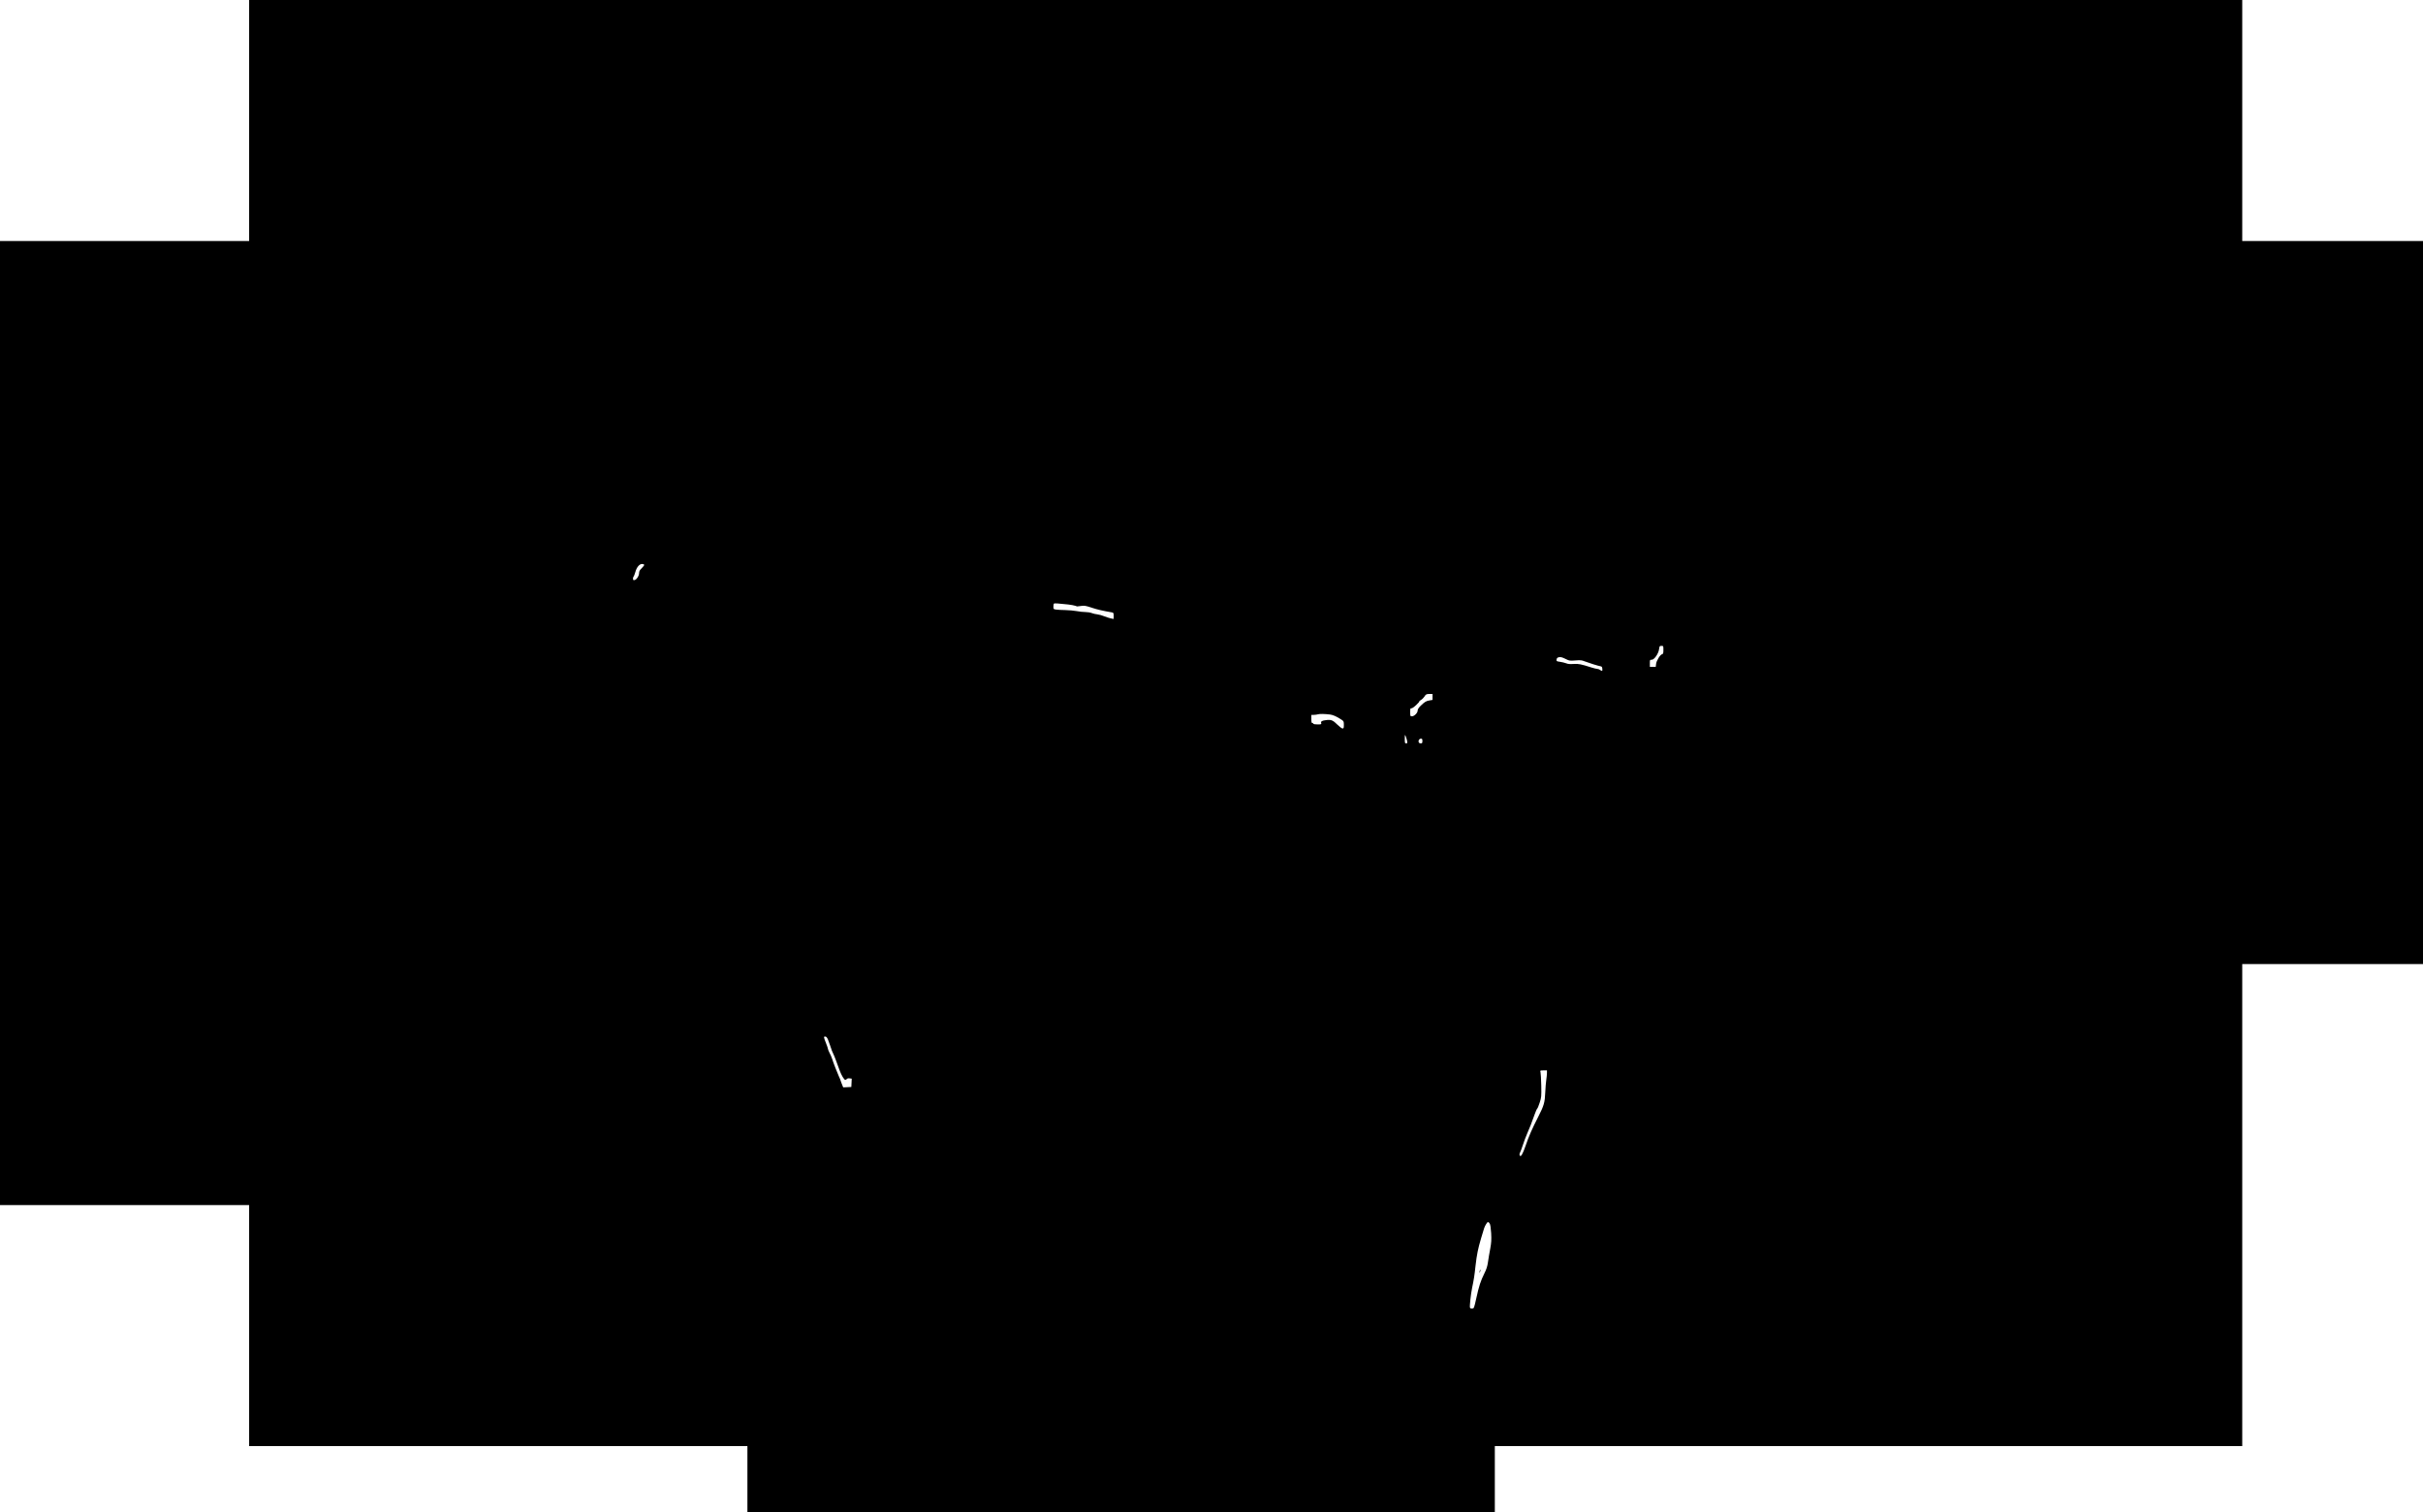 <?xml version="1.0" standalone="no"?>
<!DOCTYPE svg PUBLIC "-//W3C//DTD SVG 20010904//EN"
 "http://www.w3.org/TR/2001/REC-SVG-20010904/DTD/svg10.dtd">
<svg version="1.0" xmlns="http://www.w3.org/2000/svg"
 width="3579pt" height="2234pt" viewBox="0 0 3579 2234"
 preserveAspectRatio="xMidYMid meet">
<g transform="translate(0,2234) scale(0.1,-0.1)"
fill="#000000" stroke="none">
<path d="M3680 20560 l0 -1780 -1840 0 -1840 0 0 -7120 0 -7120 1840 0 1840 0
0 -1780 0 -1780 3680 0 3680 0 0 -490 0 -490 5520 0 5520 0 0 490 0 490 5520
0 5520 0 0 3560 0 3560 1335 0 1335 0 0 5340 0 5340 -1335 0 -1335 0 0 1780 0
1780 -14720 0 -14720 0 0 -1780z m5835 -6560 c4 -6 -12 -29 -34 -50 -32 -31
-41 -47 -41 -74 0 -41 -38 -100 -68 -104 -18 -3 -22 1 -22 22 0 14 4 27 9 30
4 3 16 33 26 68 19 70 60 118 99 118 13 0 28 -5 31 -10z m6260 -588 c44 -5 91
-14 105 -19 14 -6 27 -10 30 -10 3 0 30 3 60 7 48 7 69 3 156 -26 85 -28 157
-45 302 -70 19 -4 22 -11 22 -50 l0 -46 -37 7 c-21 4 -65 18 -98 31 -33 14
-81 27 -107 30 -25 2 -62 11 -82 19 -19 8 -61 15 -93 15 -32 0 -90 6 -130 14
-39 7 -113 14 -165 15 -51 1 -112 4 -135 7 -42 6 -43 7 -43 43 0 21 3 41 7 45
8 8 63 4 208 -12z m8795 -671 c0 -49 -3 -59 -19 -64 -29 -7 -83 -94 -89 -143
l-5 -44 -43 0 -44 0 0 53 c0 51 1 53 27 52 38 0 100 89 109 156 6 46 9 49 35
49 29 0 29 -1 29 -59z m-1436 -138 c45 -23 56 -24 136 -18 74 6 94 4 136 -13
56 -22 209 -70 239 -74 14 -2 21 -12 23 -36 4 -35 -4 -39 -34 -17 -10 8 -28
15 -40 15 -11 0 -47 9 -80 19 -162 52 -198 59 -271 54 -51 -4 -84 -1 -110 10
-21 8 -62 18 -91 22 -50 7 -53 9 -50 33 2 18 11 28 28 33 31 8 51 3 114 -28z
m-1974 -557 l0 -44 -42 -7 c-52 -8 -73 -21 -133 -79 -31 -31 -45 -52 -45 -71
0 -35 -50 -85 -84 -85 -25 0 -26 2 -26 61 0 52 2 60 18 57 10 -1 40 19 72 50
30 28 50 52 45 52 -6 0 4 9 22 20 18 10 40 32 50 47 24 39 32 43 81 43 l42 0
0 -44z m-1512 -260 c44 -6 99 -31 164 -74 36 -23 38 -27 38 -78 0 -47 -3 -54
-19 -54 -11 0 -44 25 -75 55 -67 67 -93 78 -165 69 -65 -7 -84 -19 -76 -45 6
-17 0 -19 -54 -19 -34 0 -61 4 -61 10 0 6 -7 10 -15 10 -12 0 -15 13 -15 60
l0 60 38 1 c20 1 48 4 62 9 25 7 97 6 178 -4z m1136 -388 c6 -34 5 -38 -14
-38 -18 0 -20 6 -20 68 1 64 1 66 14 37 7 -16 16 -47 20 -67z m226 -3 c0 -30
-3 -35 -24 -35 -16 0 -27 7 -31 20 -8 25 10 50 36 50 15 0 19 -7 19 -35z
m-8781 -4407 c10 -24 28 -74 40 -111 11 -38 28 -81 36 -95 8 -15 29 -65 46
-112 17 -47 40 -110 51 -140 26 -71 67 -140 83 -140 7 0 18 6 24 13 6 8 23 12
41 9 l31 -4 -3 -62 -3 -61 -60 -3 -60 -3 -18 45 c-10 25 -20 51 -21 58 -1 7
-12 33 -24 58 -24 52 -84 206 -102 265 -7 22 -24 60 -37 84 -12 24 -23 50 -23
57 0 8 -13 47 -30 89 -35 89 -36 95 -10 95 13 0 26 -13 39 -42z m10621 -495
c0 -21 -5 -67 -10 -103 -6 -36 -12 -119 -15 -184 -6 -149 -19 -196 -103 -360
-91 -178 -140 -289 -187 -428 -44 -128 -71 -173 -87 -145 -6 11 -4 26 5 44 8
16 27 66 42 113 15 47 43 121 62 165 35 77 67 160 115 295 13 36 28 70 34 75
7 6 23 46 37 90 25 75 26 90 23 250 -2 94 -7 182 -11 198 -7 27 -7 27 44 27
l51 0 0 -37z m-846 -2225 c10 -15 17 -65 22 -143 5 -100 3 -138 -14 -230 -12
-60 -26 -148 -33 -195 -9 -64 -22 -106 -54 -170 -54 -109 -79 -184 -119 -367
-32 -143 -33 -148 -59 -151 -18 -2 -29 2 -34 14 -7 20 12 200 32 294 25 118
35 182 50 324 19 166 36 250 82 406 19 63 39 129 44 145 12 39 46 95 59 95 5
0 16 -10 24 -22z"/>
<path d="M21861 3583 c-1 -6 -4 -20 -7 -30 -5 -17 -5 -17 6 0 6 10 9 23 6 30
-3 9 -5 9 -5 0z"/>
</g>
</svg>
